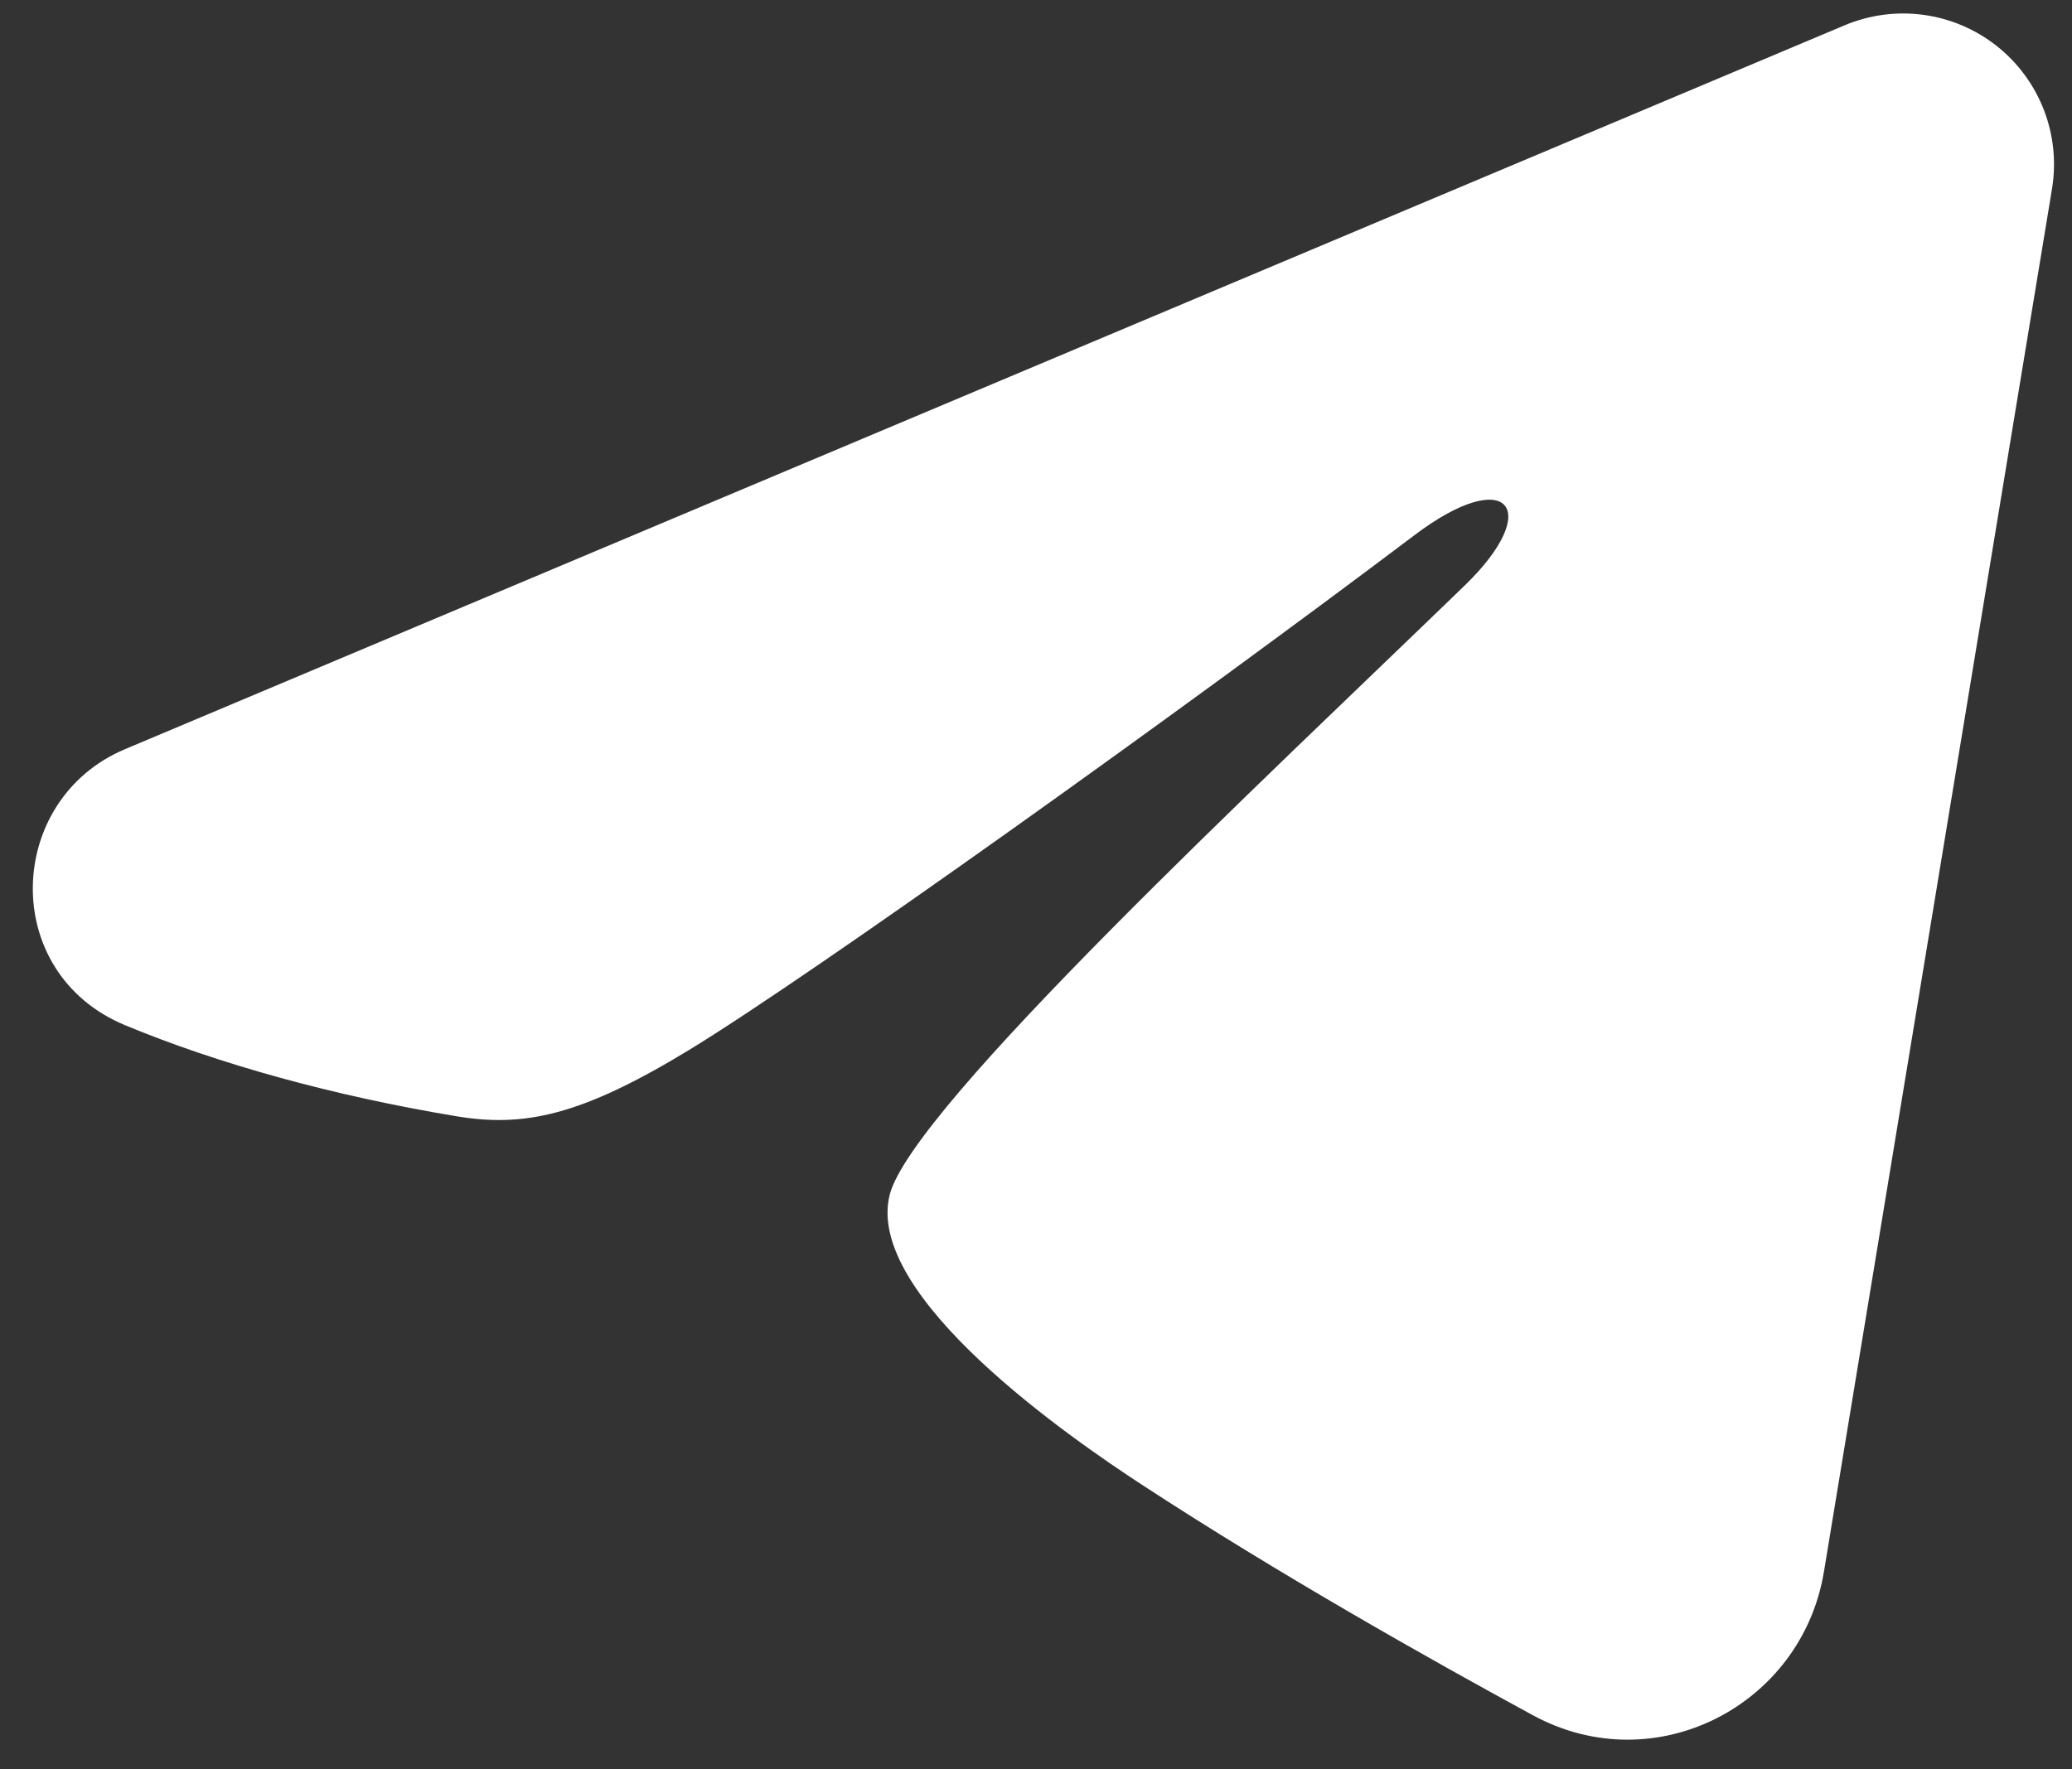 <?xml version="1.0" encoding="UTF-8"?> <svg xmlns="http://www.w3.org/2000/svg" width="48" height="41" viewBox="0 0 48 41" fill="none"><rect x="0" y="0" width="48" height="41" fill="#333333" stroke="none"/><path fill-rule="evenodd" clip-rule="evenodd" d="M42.733 0.586C43.309 0.344 43.939 0.26 44.558 0.344C45.177 0.428 45.762 0.676 46.253 1.063C46.743 1.45 47.121 1.961 47.347 2.543C47.573 3.126 47.638 3.758 47.537 4.374L42.253 36.423C41.741 39.515 38.349 41.287 35.514 39.748C33.142 38.459 29.62 36.474 26.451 34.403C24.867 33.367 20.015 30.047 20.611 27.685C21.123 25.665 29.277 18.075 33.937 13.562C35.765 11.789 34.931 10.767 32.772 12.398C27.409 16.446 18.799 22.604 15.952 24.337C13.44 25.865 12.131 26.126 10.566 25.865C7.709 25.39 5.061 24.654 2.899 23.757C-0.023 22.545 0.119 18.529 2.896 17.36L42.733 0.586Z" fill="white"></path></svg> 